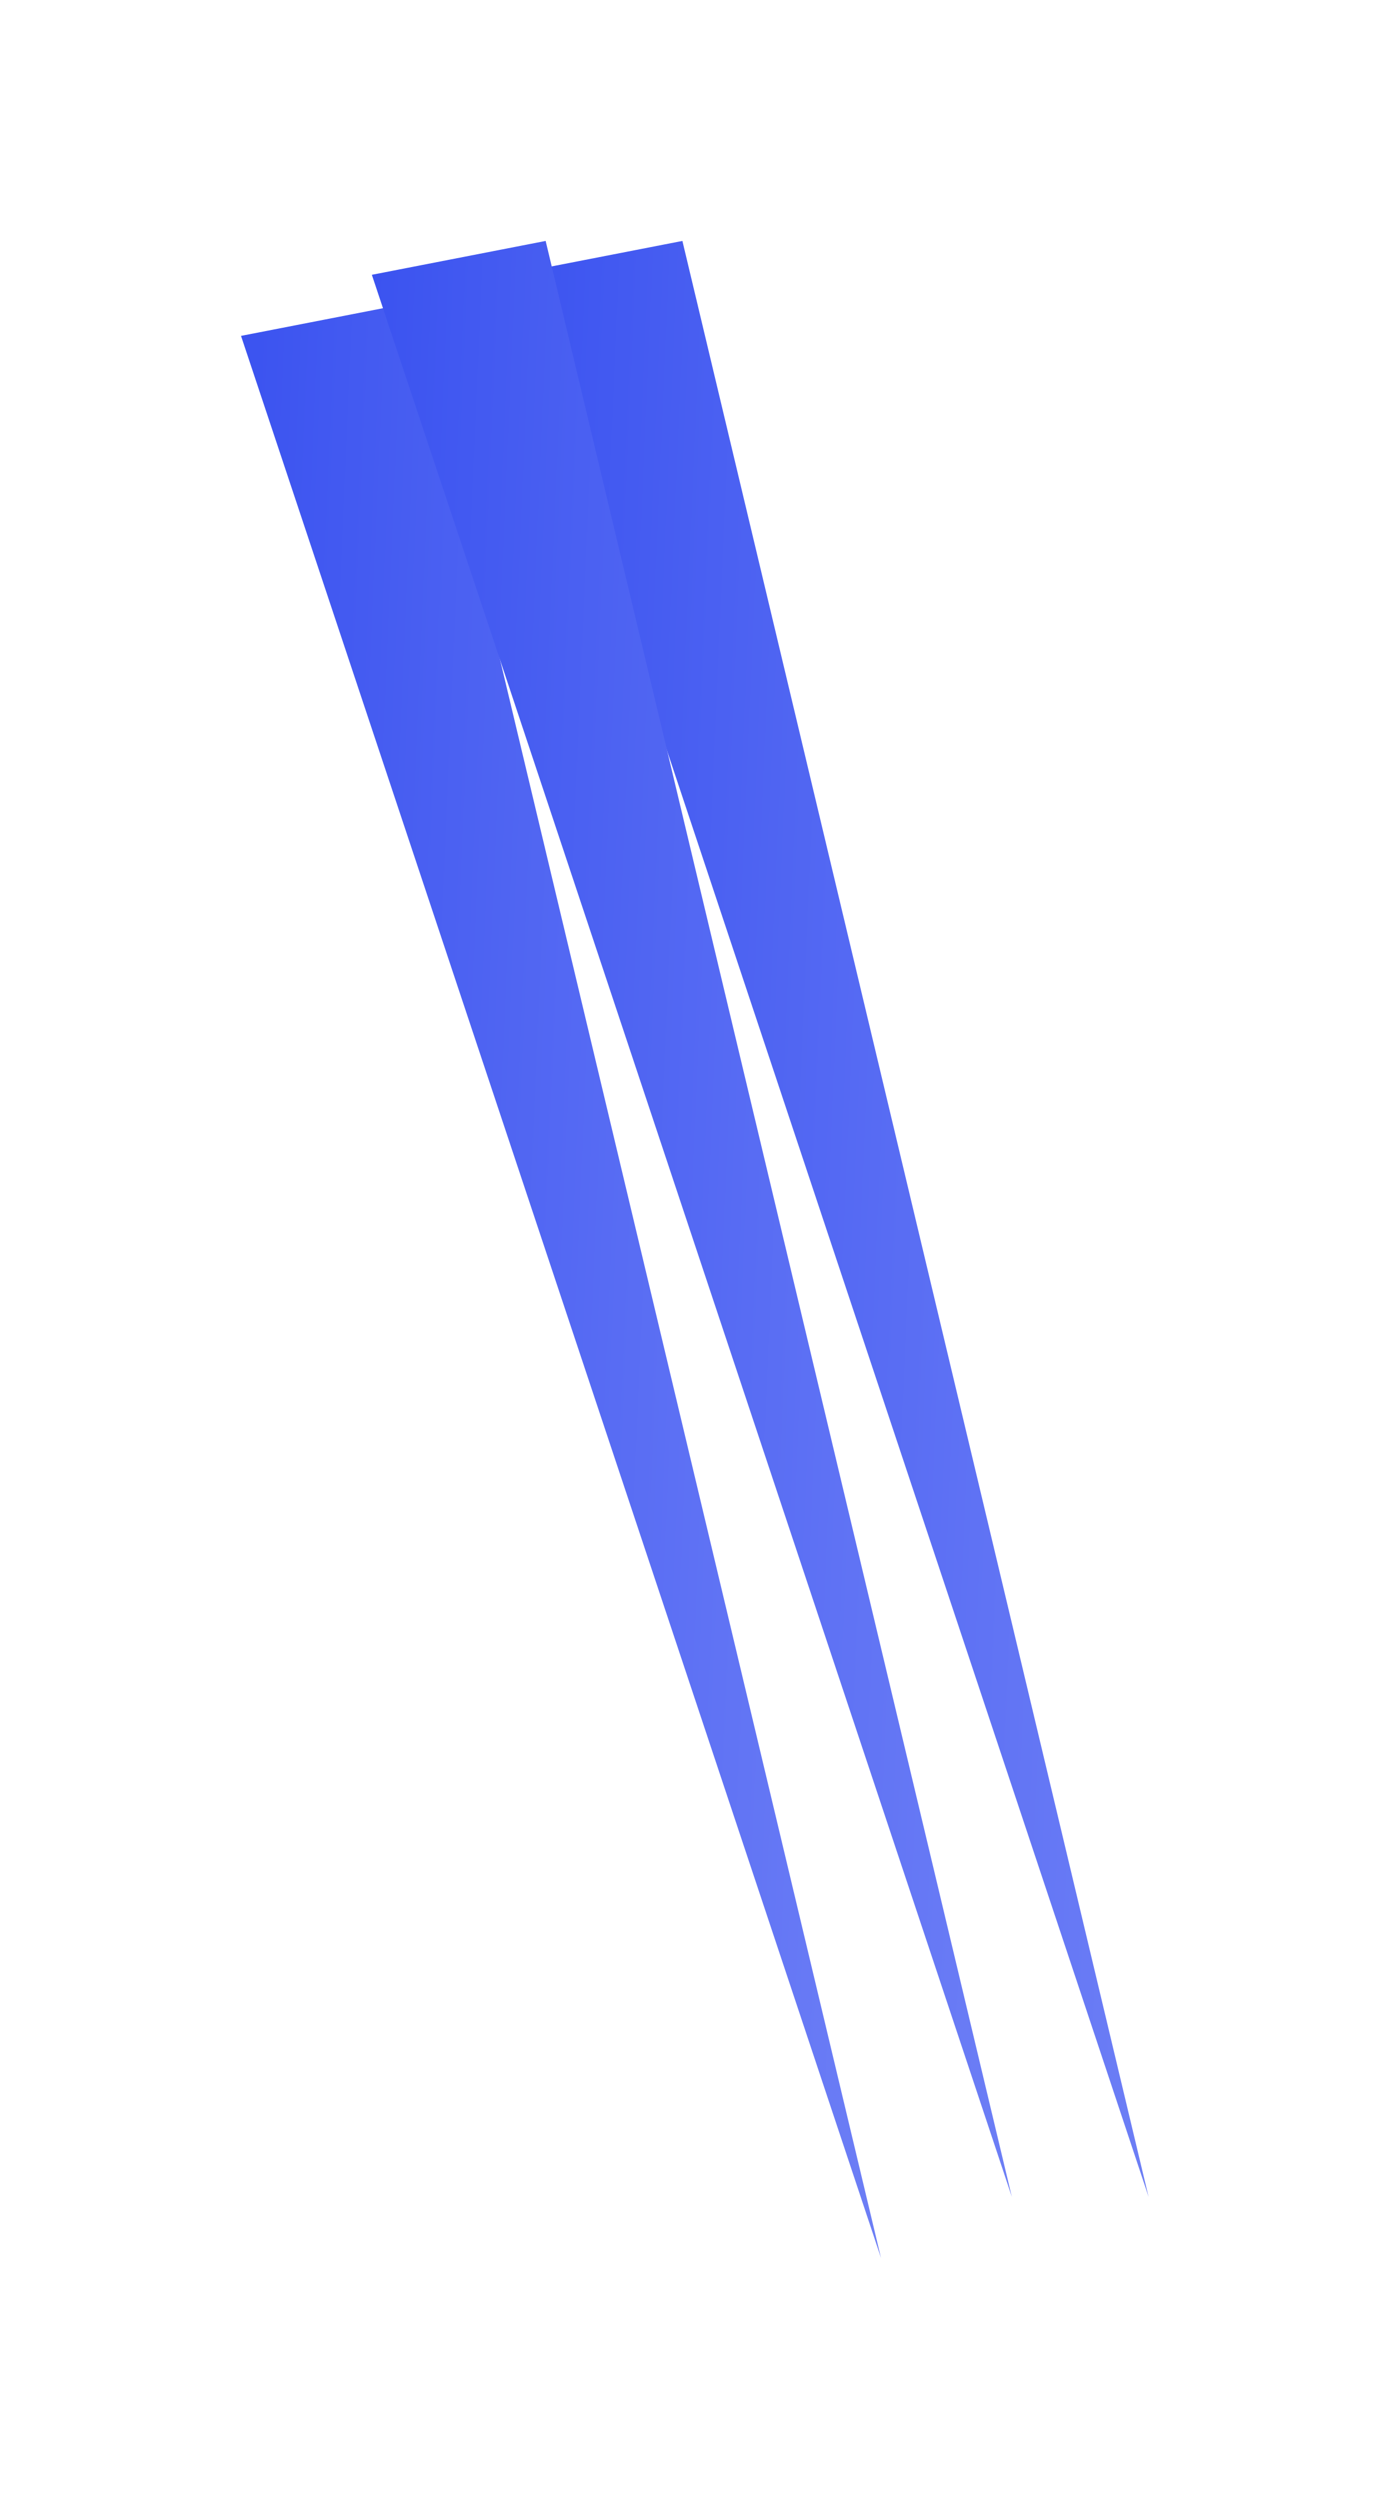 <svg width="606" height="1089" viewBox="0 0 606 1089" fill="none" xmlns="http://www.w3.org/2000/svg">
<g filter="url(#filter0_f_693_51)">
<path d="M383.821 983.668L105 146.325L180.718 131.571L383.821 983.668Z" fill="url(#paint0_linear_693_51)"/>
</g>
<g filter="url(#filter1_f_693_51)">
<path d="M500.397 957.056L221.576 119.713L297.295 104.959L500.397 957.056Z" fill="url(#paint1_linear_693_51)"/>
</g>
<g filter="url(#filter2_f_693_51)">
<path d="M440.821 957.056L162 119.713L237.718 104.959L440.821 957.056Z" fill="url(#paint2_linear_693_51)"/>
</g>
<defs>
<filter id="filter0_f_693_51" x="0.2" y="26.771" width="488.421" height="1061.7" filterUnits="userSpaceOnUse" color-interpolation-filters="sRGB">
<feFlood flood-opacity="0" result="BackgroundImageFix"/>
<feBlend mode="normal" in="SourceGraphic" in2="BackgroundImageFix" result="shape"/>
<feGaussianBlur stdDeviation="52.4" result="effect1_foregroundBlur_693_51"/>
</filter>
<filter id="filter1_f_693_51" x="116.776" y="0.159" width="488.421" height="1061.7" filterUnits="userSpaceOnUse" color-interpolation-filters="sRGB">
<feFlood flood-opacity="0" result="BackgroundImageFix"/>
<feBlend mode="normal" in="SourceGraphic" in2="BackgroundImageFix" result="shape"/>
<feGaussianBlur stdDeviation="52.4" result="effect1_foregroundBlur_693_51"/>
</filter>
<filter id="filter2_f_693_51" x="57.2" y="0.159" width="488.421" height="1061.7" filterUnits="userSpaceOnUse" color-interpolation-filters="sRGB">
<feFlood flood-opacity="0" result="BackgroundImageFix"/>
<feBlend mode="normal" in="SourceGraphic" in2="BackgroundImageFix" result="shape"/>
<feGaussianBlur stdDeviation="52.4" result="effect1_foregroundBlur_693_51"/>
</filter>
<linearGradient id="paint0_linear_693_51" x1="102.172" y1="225.521" x2="965.46" y2="263.255" gradientUnits="userSpaceOnUse">
<stop stop-color="#3B53F0"/>
<stop offset="1" stop-color="#C4CAFF"/>
</linearGradient>
<linearGradient id="paint1_linear_693_51" x1="218.748" y1="198.909" x2="1082.04" y2="236.643" gradientUnits="userSpaceOnUse">
<stop stop-color="#3B53F0"/>
<stop offset="1" stop-color="#C4CAFF"/>
</linearGradient>
<linearGradient id="paint2_linear_693_51" x1="159.172" y1="198.909" x2="1022.46" y2="236.643" gradientUnits="userSpaceOnUse">
<stop stop-color="#3B53F0"/>
<stop offset="1" stop-color="#C4CAFF"/>
</linearGradient>
</defs>
</svg>
